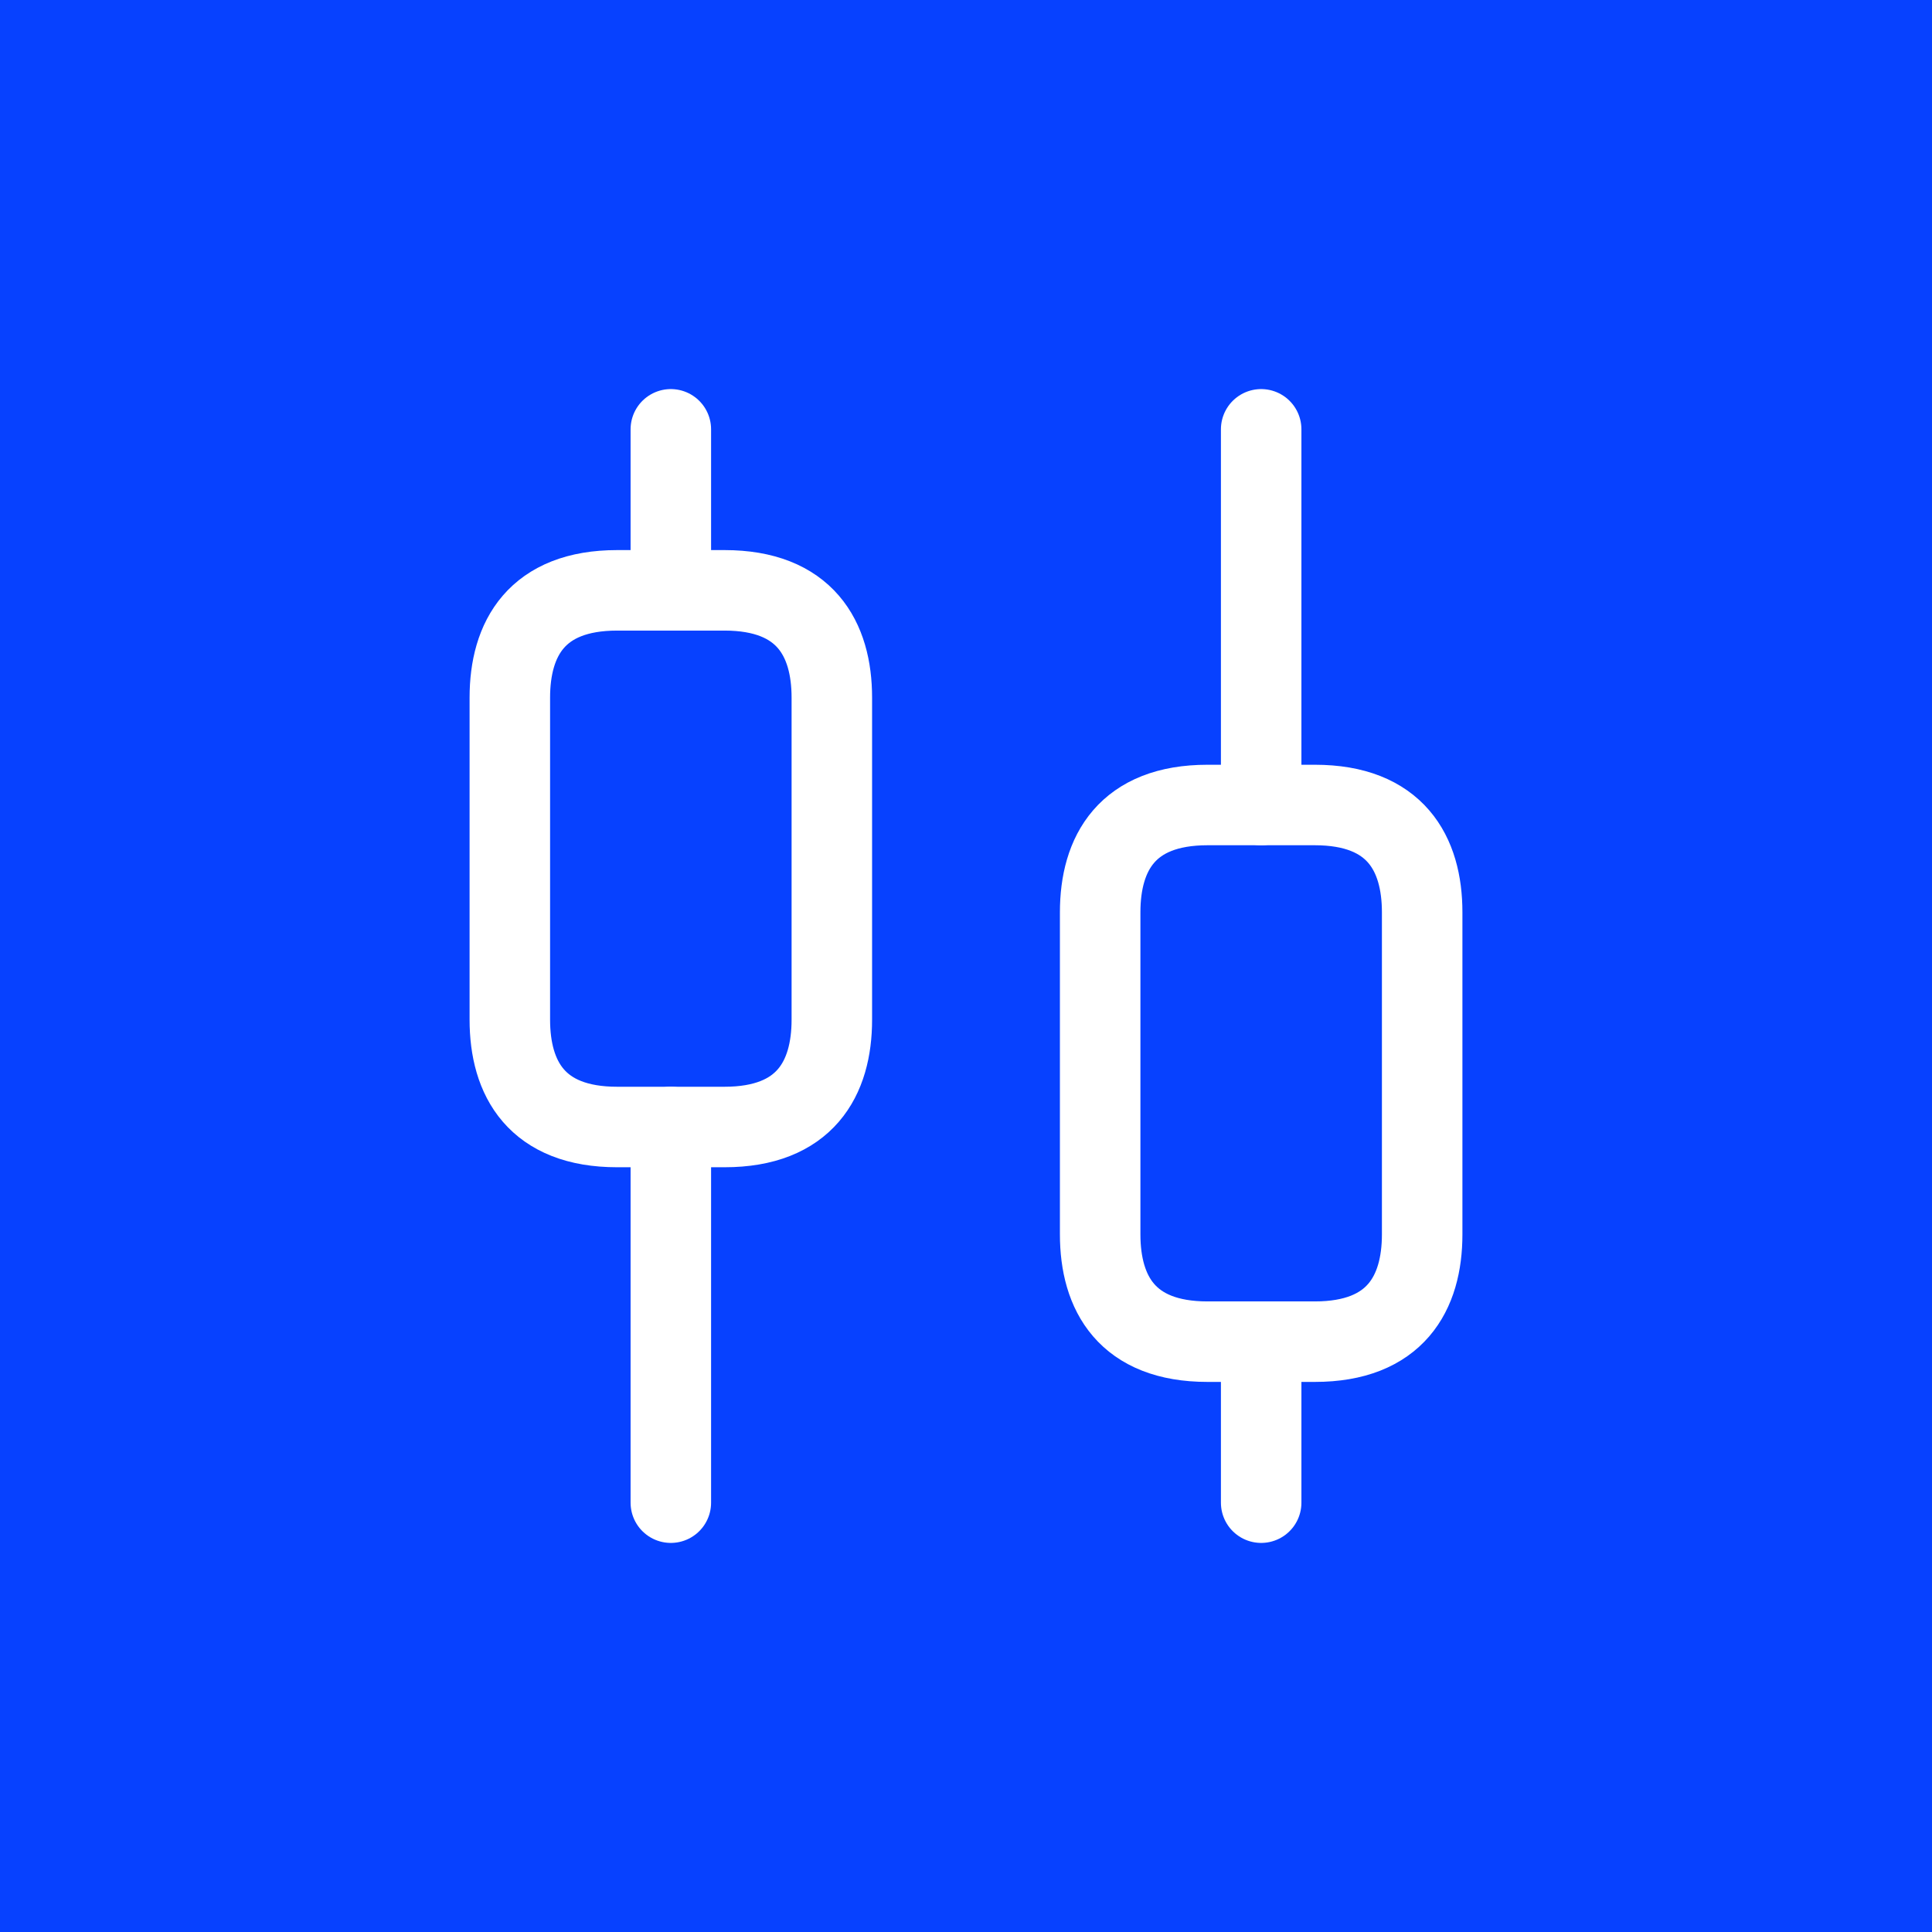 <svg xmlns="http://www.w3.org/2000/svg" width="36" height="36" viewBox="0 0 36 36" fill="none"><rect width="36" height="36" fill="#0741FF"></rect><path d="M12.5 28V21" stroke="white" stroke-width="1.5" stroke-miterlimit="10" stroke-linecap="round" stroke-linejoin="round"></path><path d="M12.5 11V8" stroke="white" stroke-width="1.5" stroke-miterlimit="10" stroke-linecap="round" stroke-linejoin="round"></path><path d="M23.5 28V25" stroke="white" stroke-width="1.5" stroke-miterlimit="10" stroke-linecap="round" stroke-linejoin="round"></path><path d="M23.5 15V8" stroke="white" stroke-width="1.5" stroke-miterlimit="10" stroke-linecap="round" stroke-linejoin="round"></path><path d="M15.5 13V19C15.5 20.1 15 21 13.5 21H11.5C10 21 9.5 20.1 9.5 19V13C9.5 11.9 10 11 11.5 11H13.5C15 11 15.5 11.9 15.5 13Z" stroke="white" stroke-width="1.5" stroke-miterlimit="10" stroke-linecap="round" stroke-linejoin="round"></path><path d="M26.5 17V23C26.5 24.1 26 25 24.5 25H22.5C21 25 20.5 24.1 20.5 23V17C20.5 15.9 21 15 22.5 15H24.5C26 15 26.5 15.9 26.5 17Z" stroke="white" stroke-width="1.5" stroke-miterlimit="10" stroke-linecap="round" stroke-linejoin="round"></path></svg>